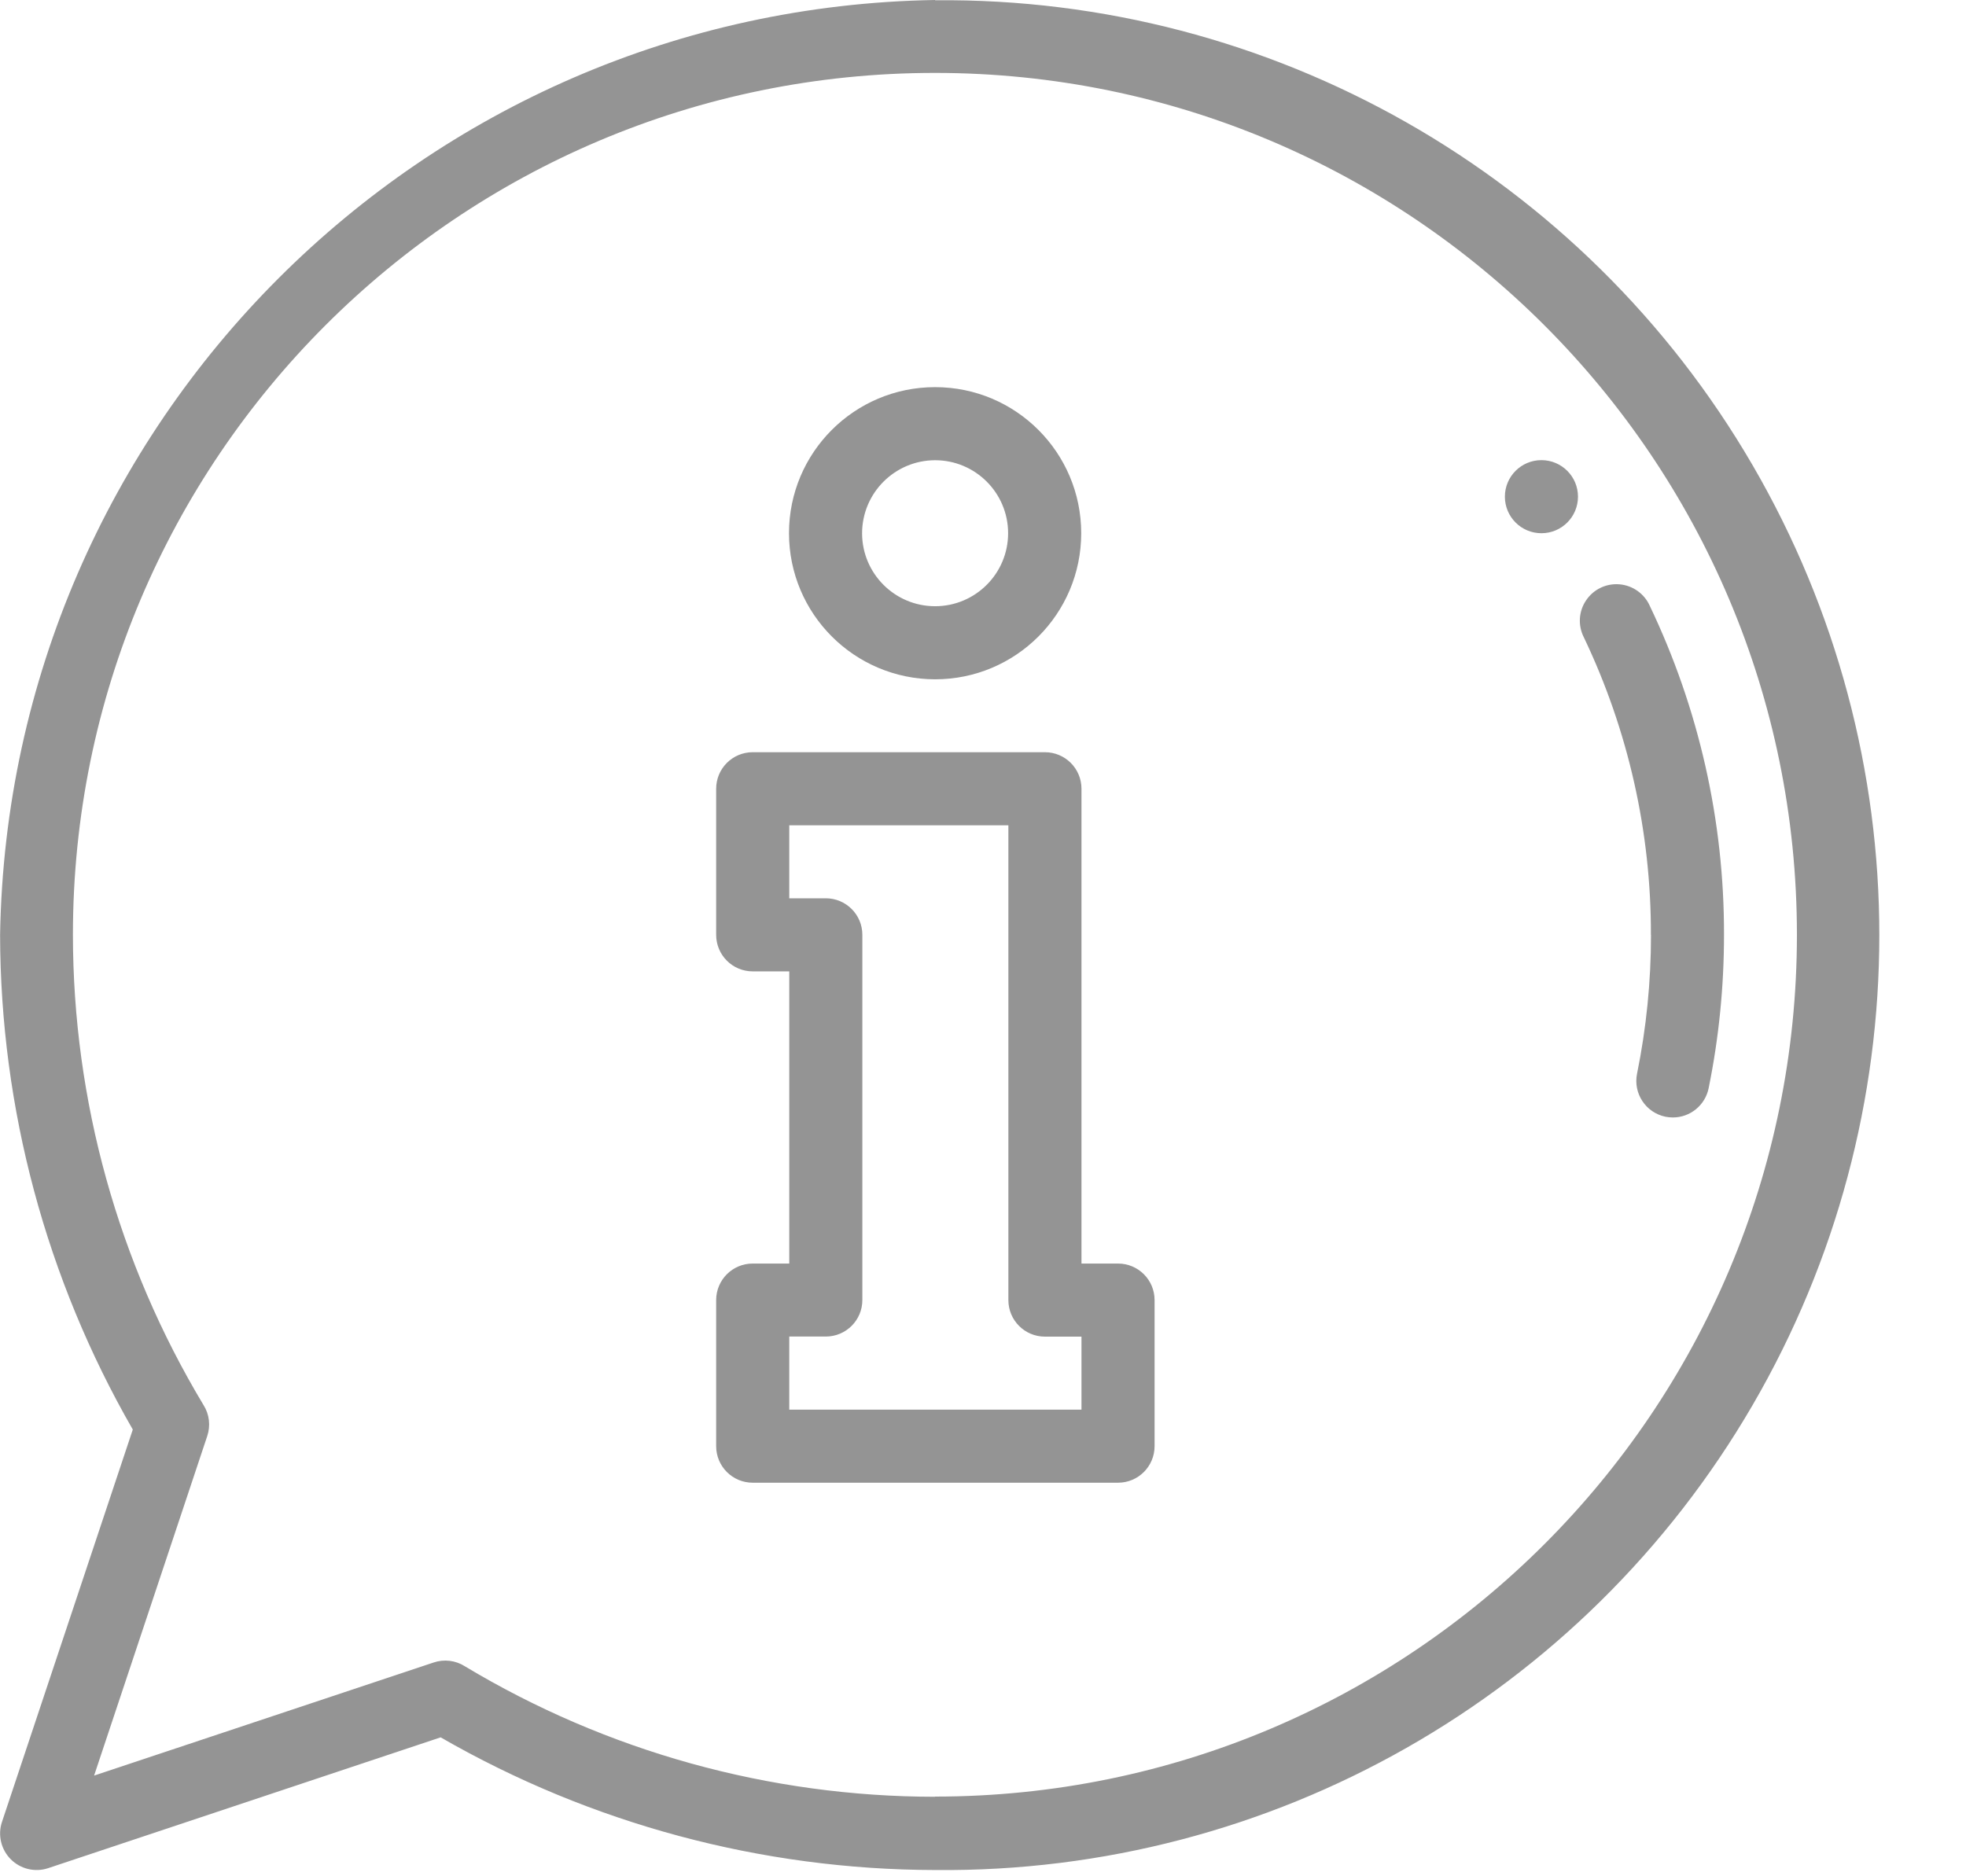 <svg xmlns="http://www.w3.org/2000/svg" width="22" height="21" viewBox="0 0 22 21">
  <g fill="#949494">
    <path d="M16.84 5.559C16.84 5.785 17.023 5.968 17.249 5.968 17.475 5.968 17.658 5.785 17.658 5.559 17.658 5.333 17.475 5.15 17.249 5.15 17.023 5.15 16.84 5.333 16.84 5.559L16.84 5.559zM18.475 10.464C18.475 10.986 18.423 11.506 18.319 12.017 18.274 12.238 18.417 12.454 18.638 12.499 18.665 12.504 18.692 12.507 18.72 12.507 18.914 12.507 19.081 12.37 19.12 12.18 19.235 11.615 19.292 11.04 19.292 10.463 19.295 9.189 19.011 7.931 18.462 6.782 18.402 6.646 18.272 6.553 18.124 6.54 17.976 6.527 17.832 6.595 17.749 6.719 17.665 6.842 17.656 7.001 17.724 7.134 18.22 8.173 18.477 9.311 18.474 10.463L18.475 10.464zM12.511 14.142L12.102 14.142 12.102 8.828C12.102 8.602 11.919 8.419 11.693 8.419L8.423 8.419C8.197 8.419 8.014 8.602 8.014 8.828L8.014 10.463C8.014 10.689 8.197 10.872 8.423 10.872L8.832 10.872 8.832 14.142 8.423 14.142C8.197 14.142 8.014 14.325 8.014 14.551L8.014 16.186C8.014 16.412 8.197 16.595 8.423 16.595L12.511 16.595C12.737 16.595 12.92 16.412 12.92 16.186L12.92 14.551C12.92 14.325 12.737 14.142 12.511 14.142zM12.102 15.777L8.832 15.777 8.832 14.959 9.241 14.959C9.467 14.959 9.65 14.776 9.65 14.55L9.65 10.463C9.65 10.237 9.467 10.054 9.241 10.054L8.832 10.054 8.832 9.237 11.284 9.237 11.284 14.551C11.284 14.777 11.467 14.96 11.693 14.96L12.102 14.96 12.102 15.777zM10.464 7.603C11.367 7.603 12.099 6.871 12.099 5.968 12.099 5.065 11.367 4.333 10.464 4.333 9.561 4.333 8.829 5.065 8.829 5.968 8.83 6.871 9.561 7.602 10.464 7.603L10.464 7.603zM10.464 5.151C10.915 5.151 11.281 5.517 11.281 5.968 11.281 6.419 10.915 6.785 10.464 6.785 10.013 6.785 9.647 6.419 9.647 5.968 9.648 5.517 10.013 5.152 10.464 5.151L10.464 5.151z"/>
    <path d="M10.464,0 C4.725,0.095 0.096,4.725 0.001,10.464 C0.005,12.407 0.517,14.316 1.486,16 L0.022,20.392 C-0.027,20.539 0.012,20.701 0.121,20.81 C0.23,20.919 0.392,20.958 0.539,20.909 L4.931,19.445 C6.614,20.414 8.522,20.926 10.464,20.93 C14.227,20.967 17.719,18.981 19.611,15.728 C21.503,12.475 21.503,8.458 19.611,5.205 C17.719,1.952 14.227,-0.034 10.464,0.003 L10.464,0 Z M10.464,20.11 C8.61,20.109 6.79,19.604 5.201,18.649 C5.097,18.583 4.969,18.568 4.853,18.607 L1.053,19.873 L2.319,16.073 C2.358,15.957 2.343,15.829 2.277,15.725 C1.322,14.136 0.817,12.316 0.816,10.462 C0.816,5.135 5.135,0.816 10.462,0.816 C15.789,0.816 20.108,5.135 20.108,10.462 C20.108,15.789 15.789,20.108 10.462,20.108 L10.464,20.11 Z"/>
  </g>
</svg>
